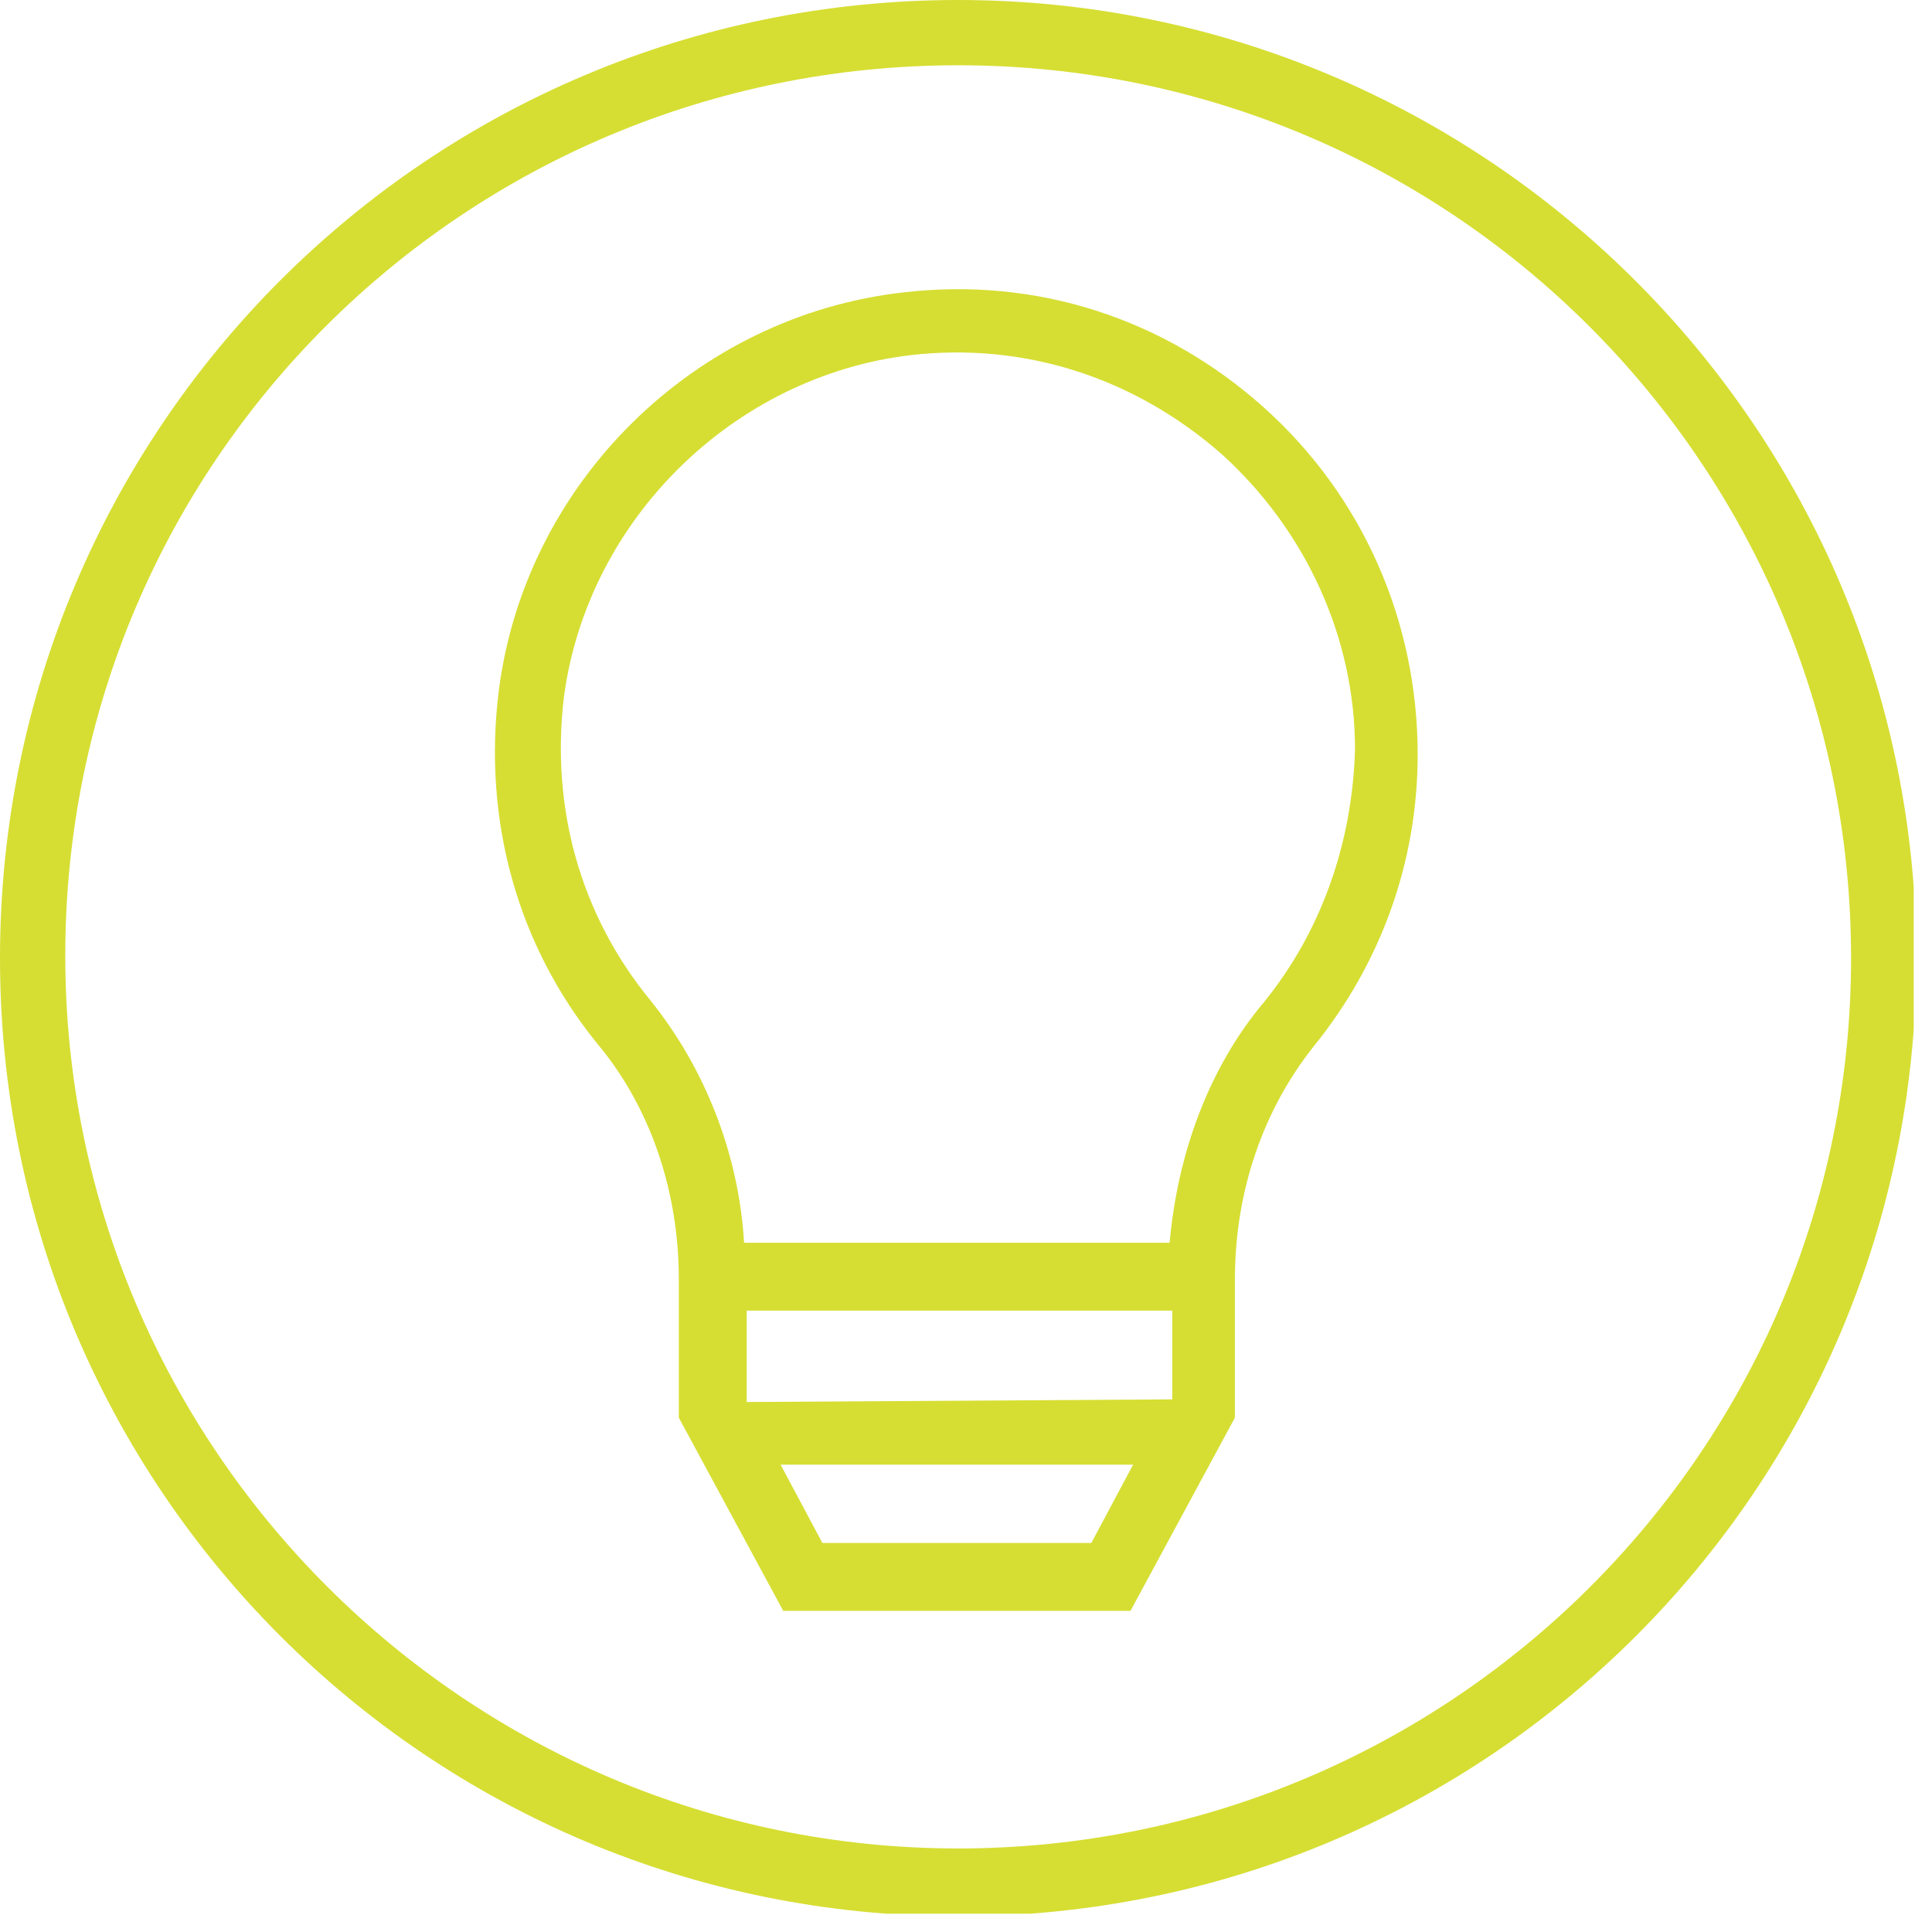 <svg width="74" height="74" viewBox="0 0 74 74" fill="none" xmlns="http://www.w3.org/2000/svg">
<g clip-path="url(#clip0)">
<path d="M36.7 0C16.4 0 0 16.4 0 36.7C0 57 16.4 73.4 36.7 73.4C57 73.4 73.4 57 73.4 36.7C73.4 16.4 56.9 0 36.7 0ZM36.7 70.8C17.9 70.8 2.5 55.5 2.5 36.6C2.5 17.7 17.8 2.5 36.7 2.5C55.6 2.5 70.9 17.8 70.9 36.7C70.9 55.6 55.5 70.8 36.7 70.8Z" fill="#D6DE33"/>
<path d="M48.4 15.6C44.599 12.2 39.7 10.6 34.599 11.2C26.599 12.1 20.099 18.5 19.099 26.5C18.5 31.4 19.799 36.2 22.899 40C24.899 42.4 26 45.6 26 49V54.3L30 61.7H43.3L47.3 54.3V49C47.3 45.6 48.4 42.5 50.3 40.1C52.9 36.9 54.3 33 54.3 28.9C54.3 23.8 52.2 19 48.4 15.6ZM44.8 53.6L28.599 53.7V53.6V50.2H44.9V53.6H44.8ZM41.8 59.1H31.5L29.899 56.1H43.4L41.8 59.1ZM48.4 38.4C46.3 40.9 45.099 44.2 44.8 47.6H28.5C28.299 44.2 27 40.9 24.899 38.3C22.2 35 21.099 30.9 21.599 26.7C22.5 19.9 28.099 14.4 34.9 13.6C39.3 13.1 43.499 14.5 46.8 17.4C49.999 20.3 51.9 24.4 51.9 28.7C51.8 32.3 50.599 35.7 48.4 38.4Z" fill="#D6DE33"/>
</g>
<defs>
<clipPath id="clip0">
<rect width="73.3" height="73.3" fill="white"/>
</clipPath>
</defs>
</svg>
